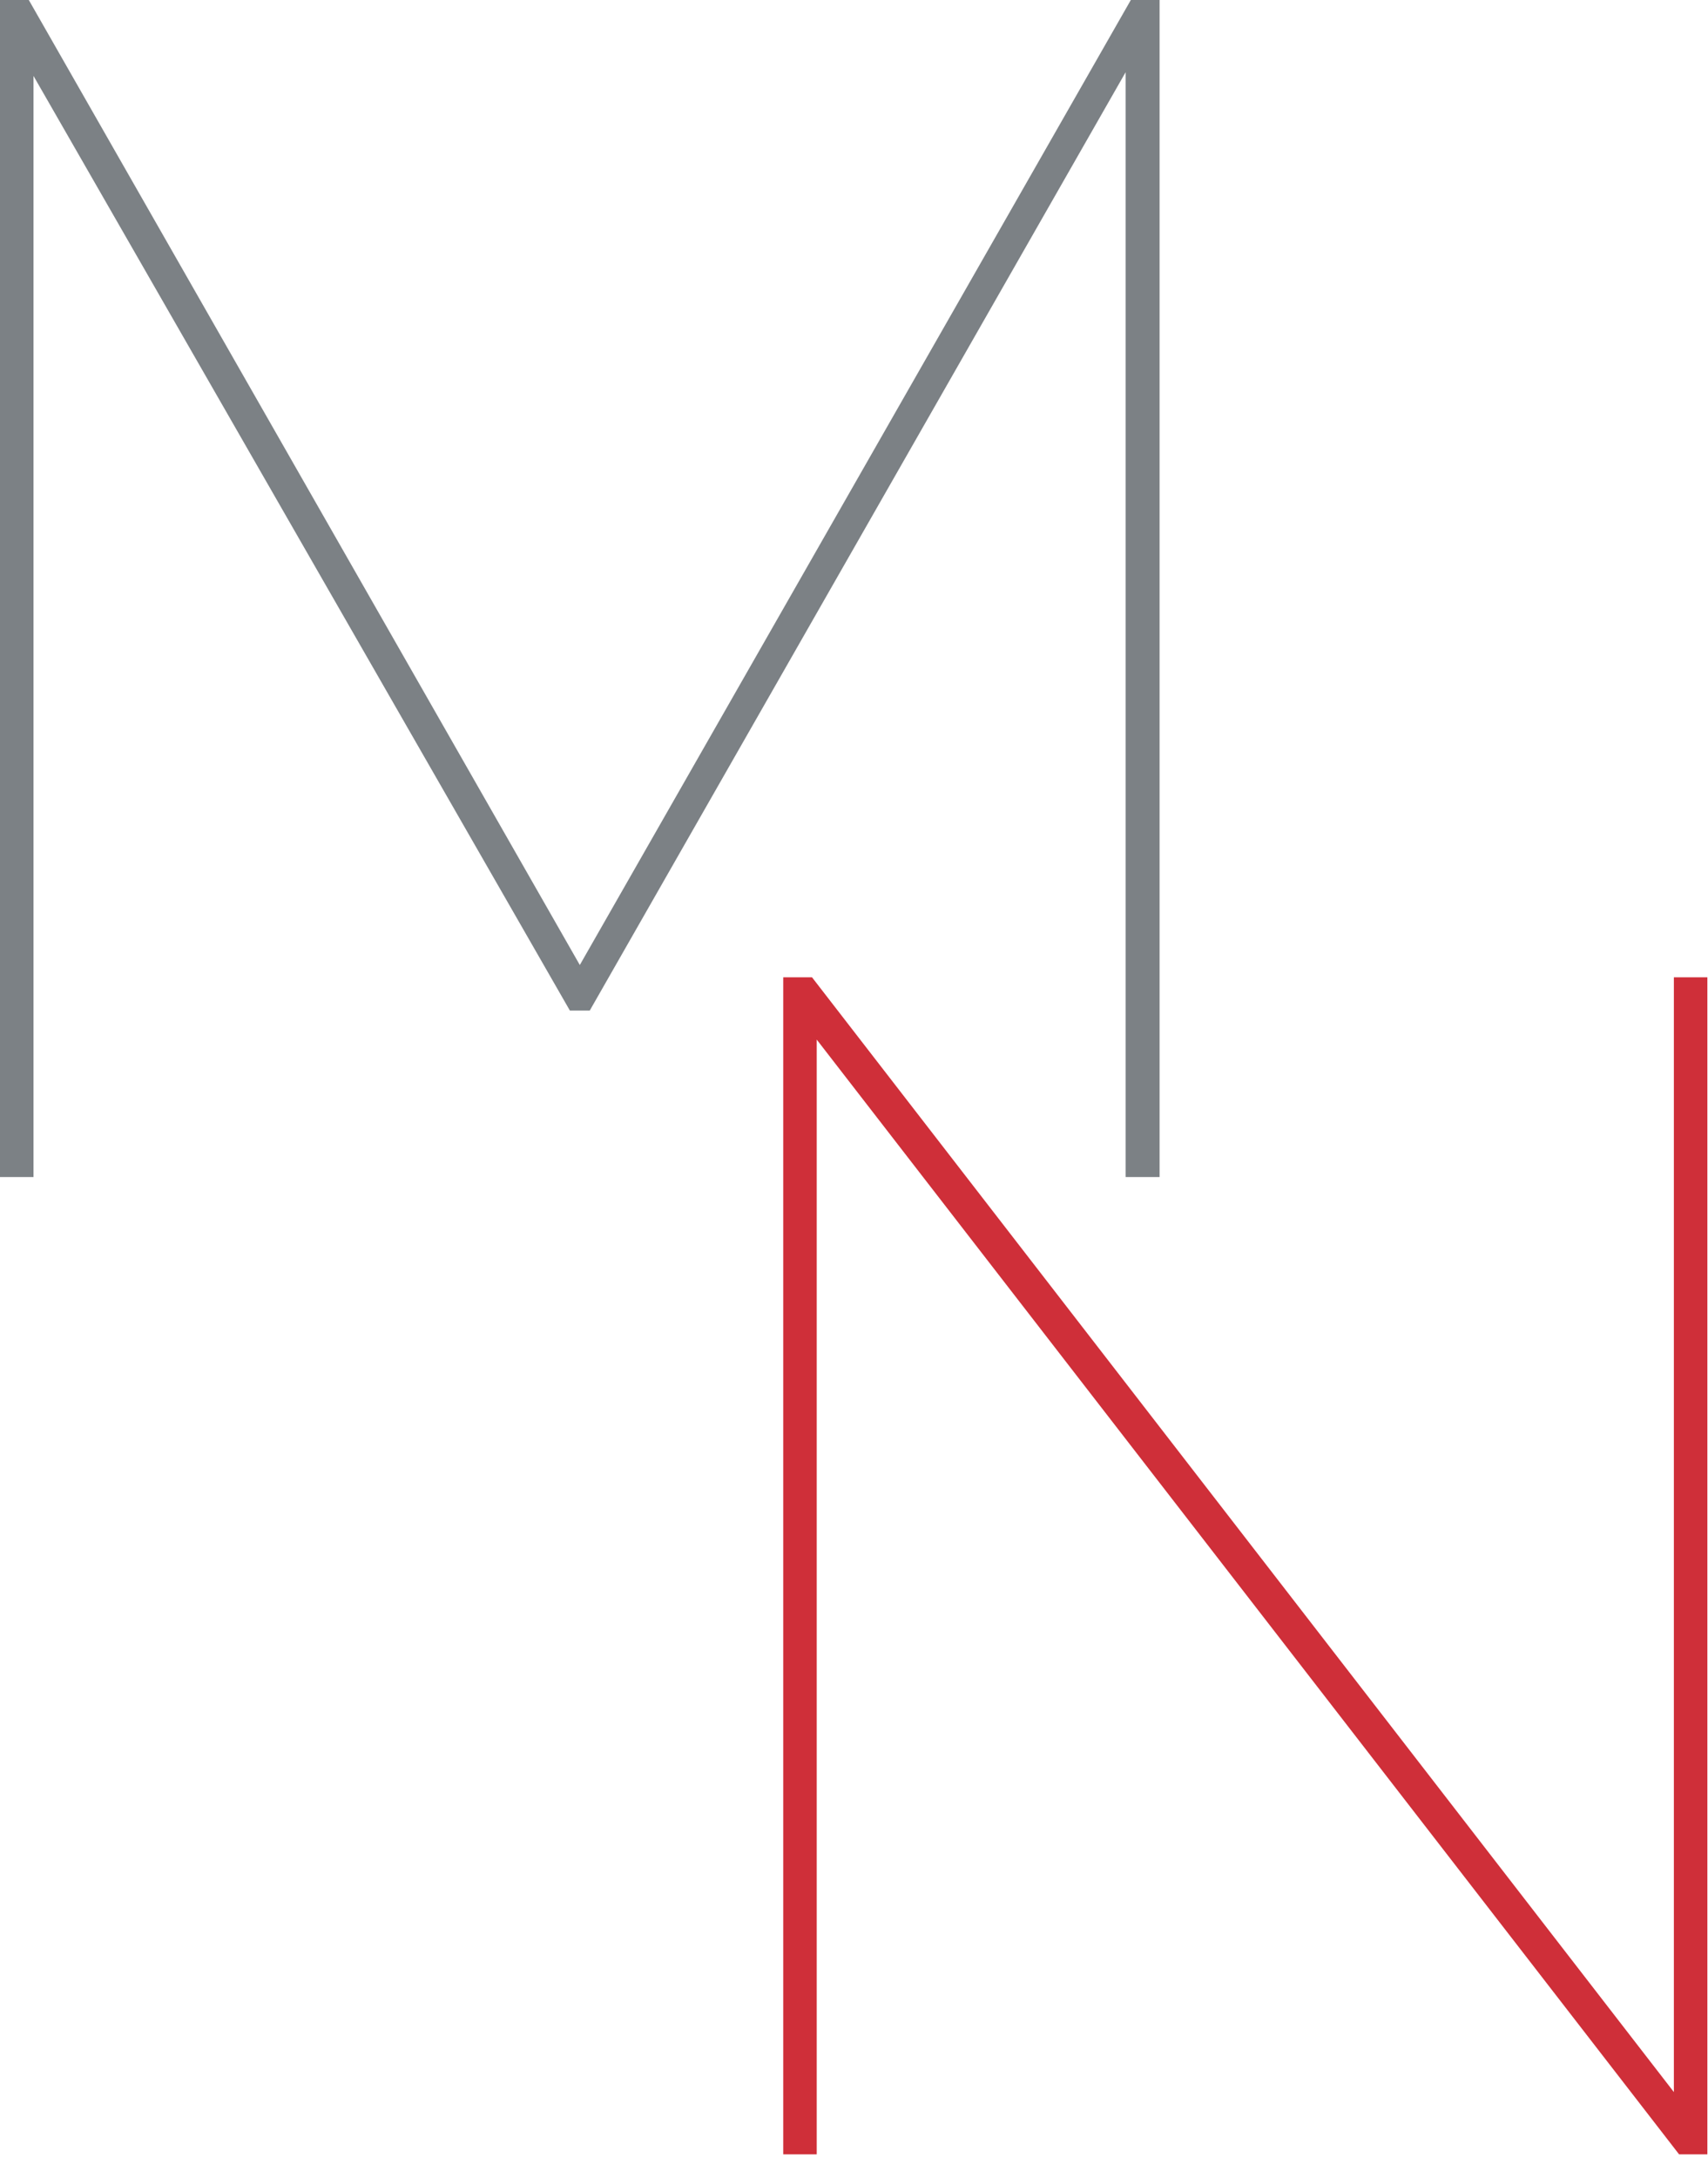 <svg width="51" height="65" viewBox="0 0 51 65" fill="none" xmlns="http://www.w3.org/2000/svg">
<path d="M50.981 29.164V64.289H50.137L24.387 31.023V64.289H23.387V29.164H24.246L49.981 62.43V29.164H50.981Z" fill="#CF2F39"/>
<path d="M34.625 0V35.125H33.61V2.156L17.61 30.156H17.016L1 2.265V35.125H0V0H0.86L17.313 28.797L33.766 0H34.625Z" fill="#7C8185"/>
</svg>
